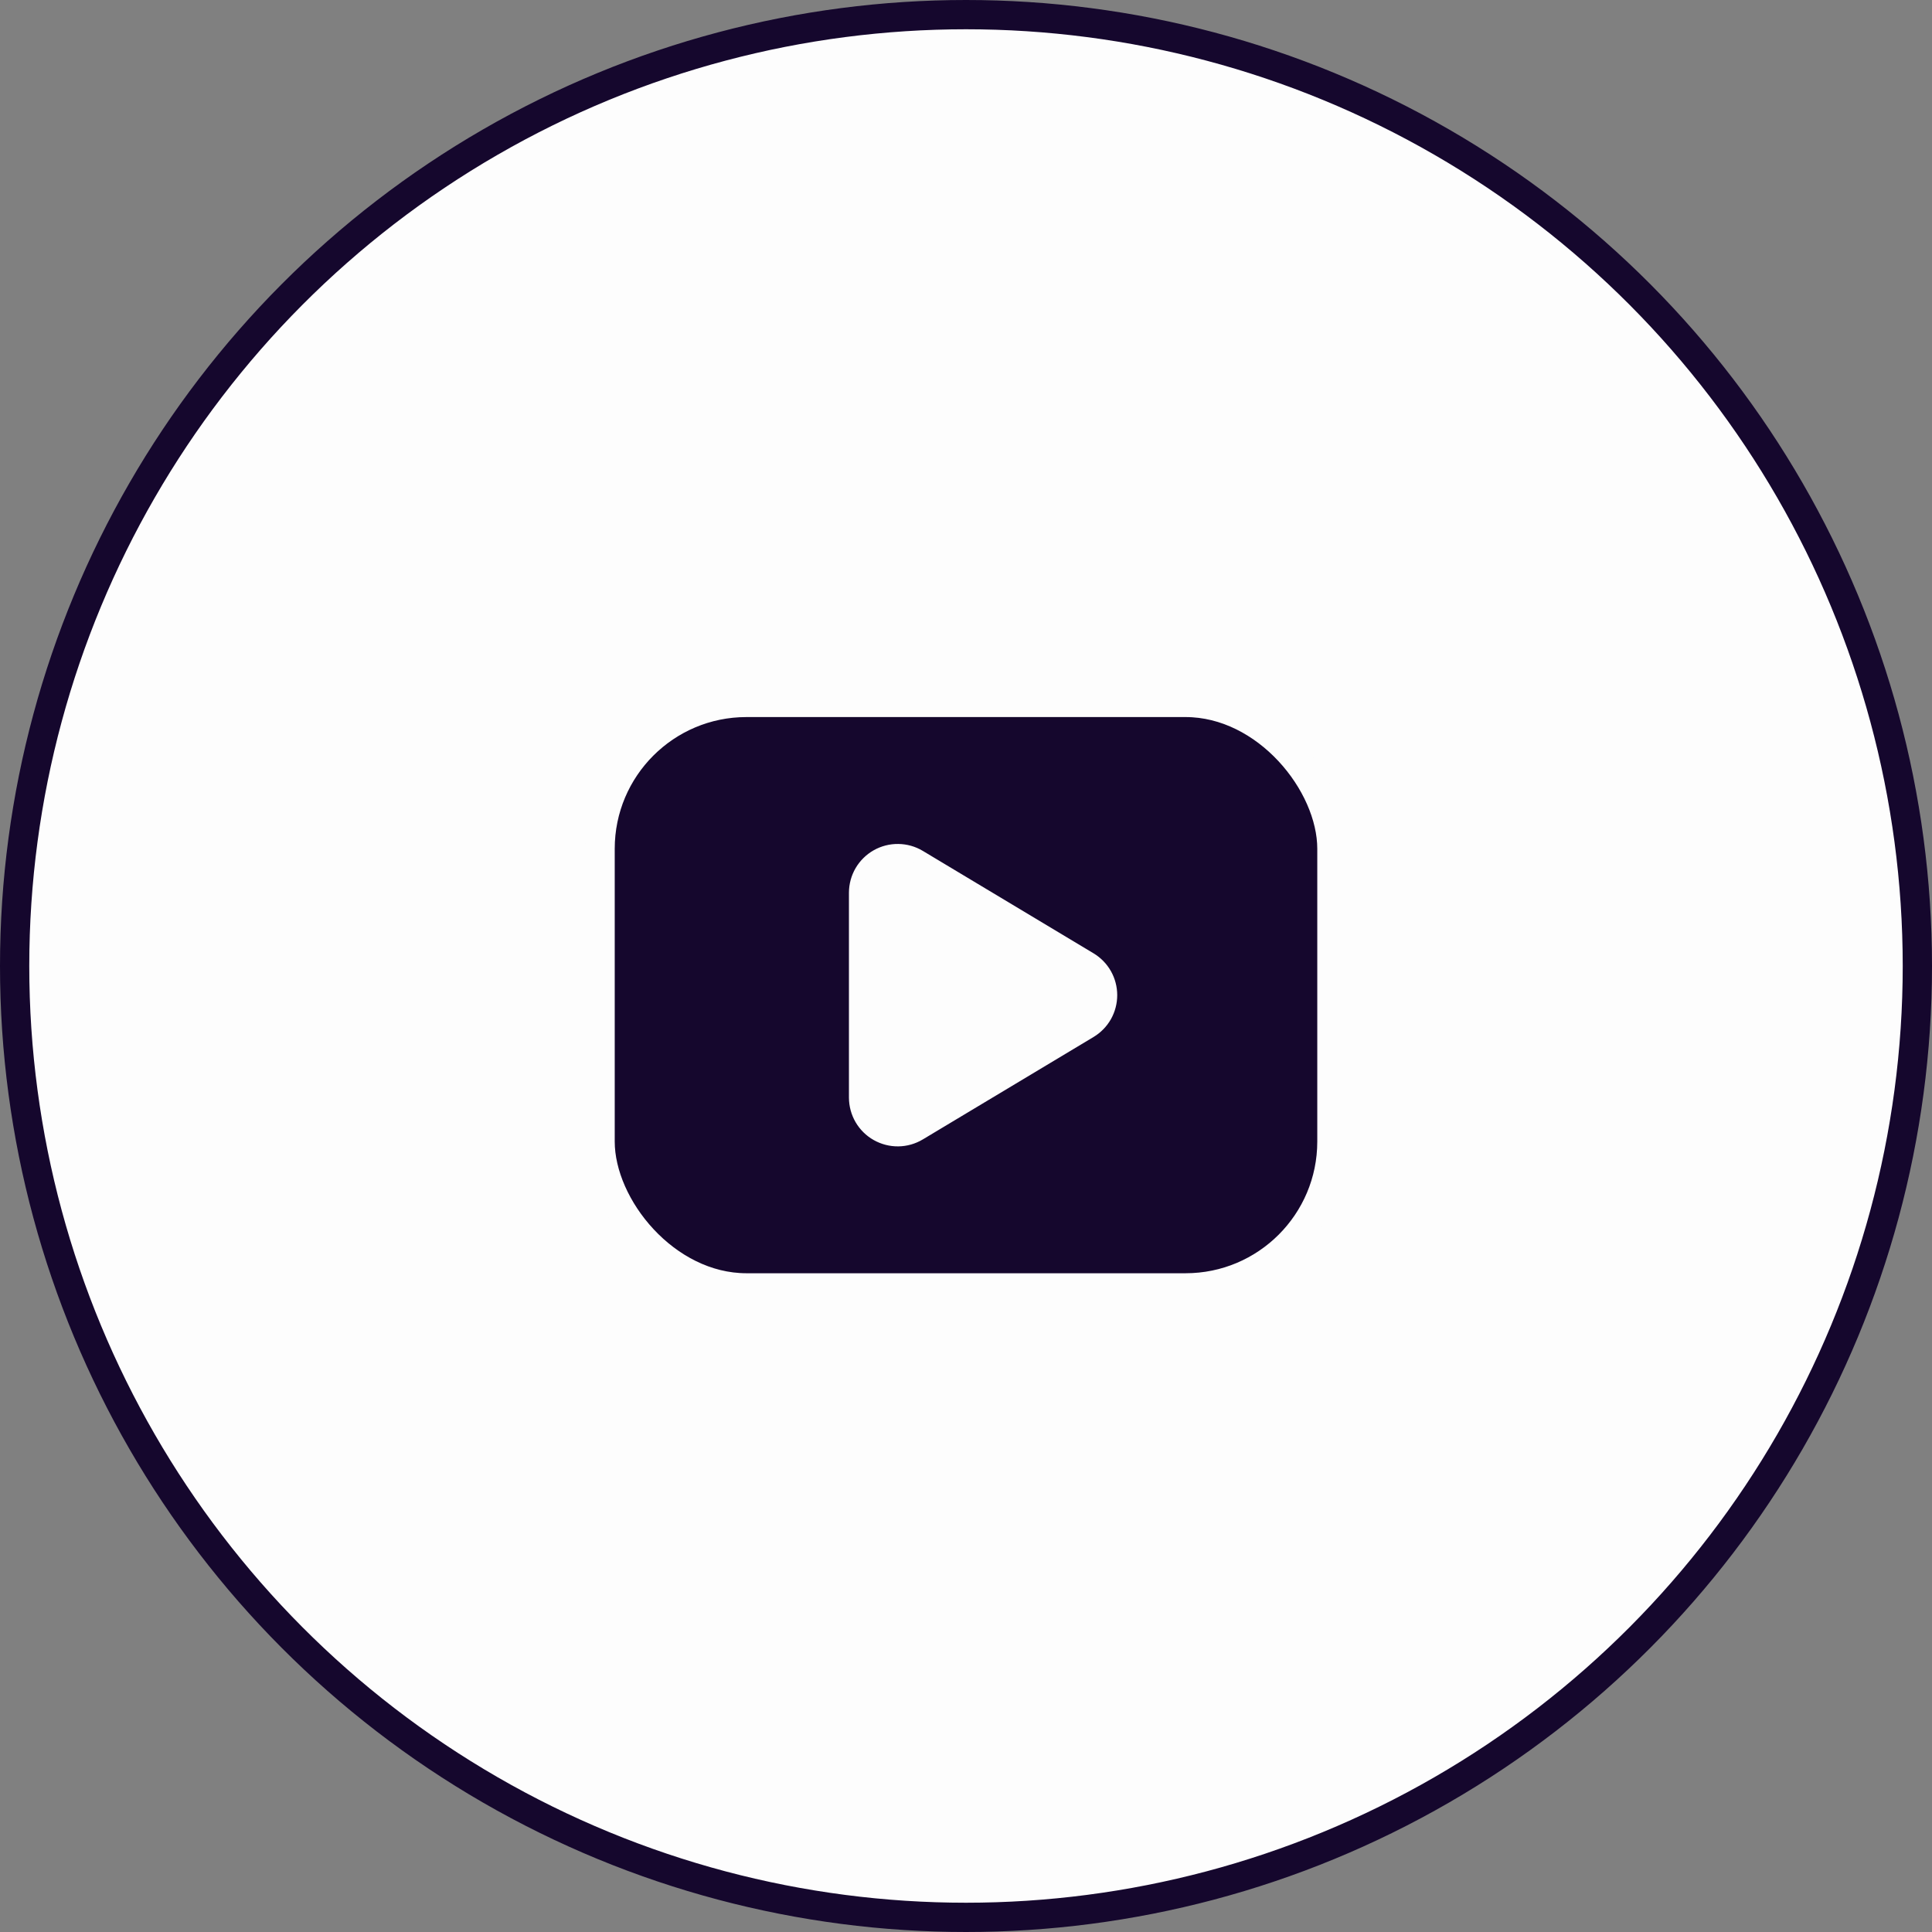 <?xml version="1.0" encoding="UTF-8"?> <svg xmlns="http://www.w3.org/2000/svg" width="66" height="66" viewBox="0 0 66 66" fill="none"><rect x="0" y="0" width="66" height="66" fill="#808080" stroke="none"/> <circle cx="33" cy="33" r="32.5" fill="#FDFDFD" stroke="#15072D"></circle> <rect x="26" y="27.496" width="13.5" height="14" fill="#FDFDFD"></rect> <path d="M29.251 30.496V30.496V37.496V37.496C29.252 37.747 29.318 37.993 29.444 38.209C29.571 38.426 29.752 38.605 29.97 38.728C30.188 38.851 30.435 38.915 30.686 38.912C30.936 38.909 31.181 38.839 31.396 38.71L31.396 38.71L37.23 35.21L37.23 35.21C37.439 35.084 37.613 34.906 37.733 34.694C37.853 34.481 37.916 34.24 37.916 33.996C37.916 33.752 37.853 33.511 37.733 33.299C37.613 33.086 37.439 32.908 37.23 32.782L37.23 32.782L31.396 29.282L31.396 29.282C31.181 29.153 30.936 29.084 30.686 29.081C30.435 29.077 30.188 29.141 29.97 29.264C29.752 29.388 29.571 29.567 29.444 29.783C29.318 29.999 29.252 30.245 29.251 30.496ZM40.001 23.746C40.734 23.746 41.461 23.89 42.138 24.171C42.815 24.452 43.431 24.863 43.949 25.381C44.468 25.9 44.879 26.515 45.16 27.193C45.44 27.87 45.585 28.596 45.585 29.329V38.663C45.585 39.396 45.44 40.122 45.16 40.799C44.879 41.477 44.468 42.092 43.949 42.611C43.431 43.129 42.815 43.541 42.138 43.821C41.461 44.102 40.734 44.246 40.001 44.246H26.001C25.268 44.246 24.542 44.102 23.865 43.821C23.187 43.541 22.572 43.129 22.053 42.611C21.006 41.564 20.418 40.144 20.418 38.663V29.329C20.418 27.849 21.006 26.428 22.053 25.381C23.1 24.334 24.52 23.746 26.001 23.746H40.001Z" fill="#15072D" stroke="#FDFDFD" stroke-width="0.5"></path> <rect x="20.5" y="23.996" width="25" height="20" rx="5" stroke="#FDFDFD"></rect> </svg> 